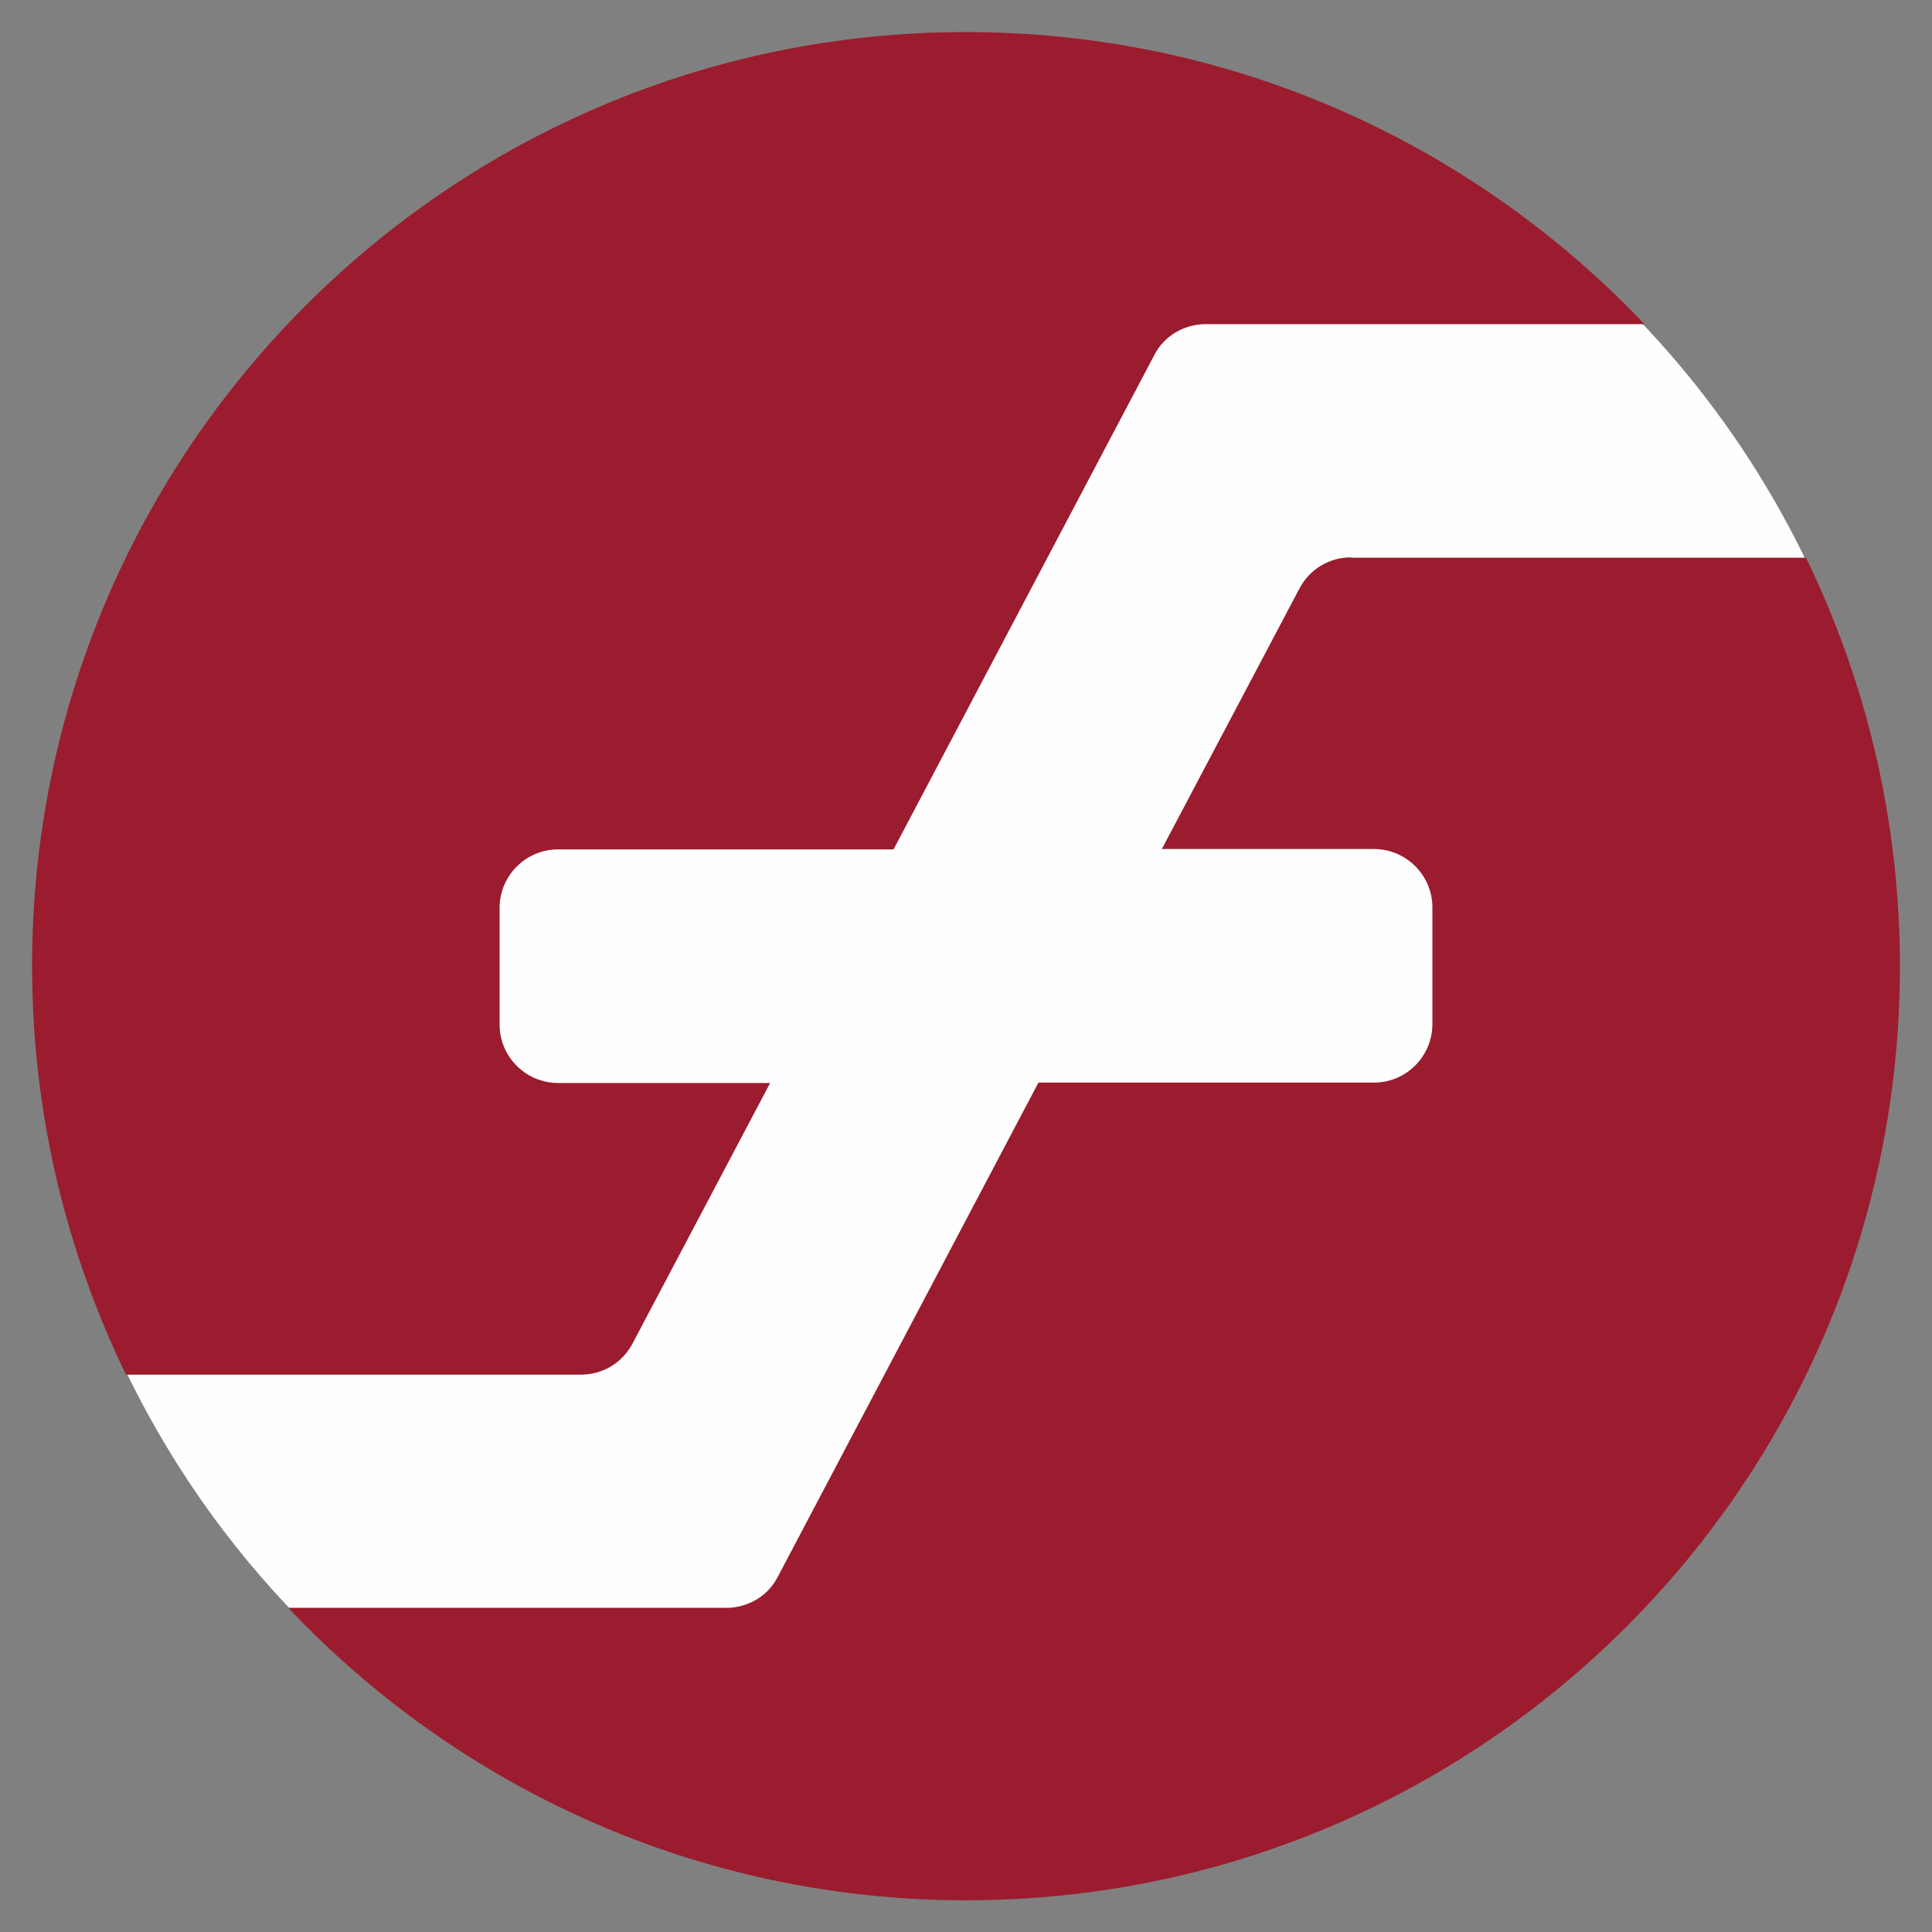 <?xml version="1.0" encoding="utf-8"?>
<!-- Generator: Adobe Illustrator 25.0.0, SVG Export Plug-In . SVG Version: 6.00 Build 0)  -->
<svg version="1.1" id="Layer_1" xmlns="http://www.w3.org/2000/svg" xmlns:xlink="http://www.w3.org/1999/xlink" x="0px" y="0px"
	 viewBox="0 0 512 512" style="enable-background:new 0 0 512 512;" xml:space="preserve">
<rect x="0" y="0" width="512" height="512" fill="#808080" stroke="none"/>
<style type="text/css">
	.st0{fill:#FEFEFE;}
	.st1{fill:#9B1C2E;}
</style>
<g>
	<g>
		<circle class="st0" cx="256" cy="256" r="247.2"/>
	</g>
	<g>
		<path class="st1" d="M153.9,364.3c5.8,0,11-3.1,13.7-8.2l36.5-69.1h-56.2c-8.5,0-15.5-6.9-15.5-15.5v-30.9
			c0-8.5,6.9-15.5,15.5-15.5h88.9l69.1-131c2.6-5.1,7.9-8.2,13.7-8.2h116.2C390.5,38.2,326.7,8.5,256,8.5
			C119.3,8.5,8.5,119.3,8.5,256c0,38.8,9,75.6,24.9,108.3H153.9z"/>
		<path class="st1" d="M358.1,147.7c-5.8,0-11,3.1-13.7,8.2L307.9,225h56.2c8.5,0,15.5,6.9,15.5,15.5v30.9c0,8.5-6.9,15.5-15.5,15.5
			h-88.9l-69.1,131c-2.6,5.1-7.9,8.2-13.7,8.2H76.4c45.1,47.7,108.9,77.5,179.6,77.5c136.7,0,247.5-110.8,247.5-247.5
			c0-38.8-9-75.6-24.9-108.3H358.1z"/>
	</g>
</g>
</svg>
